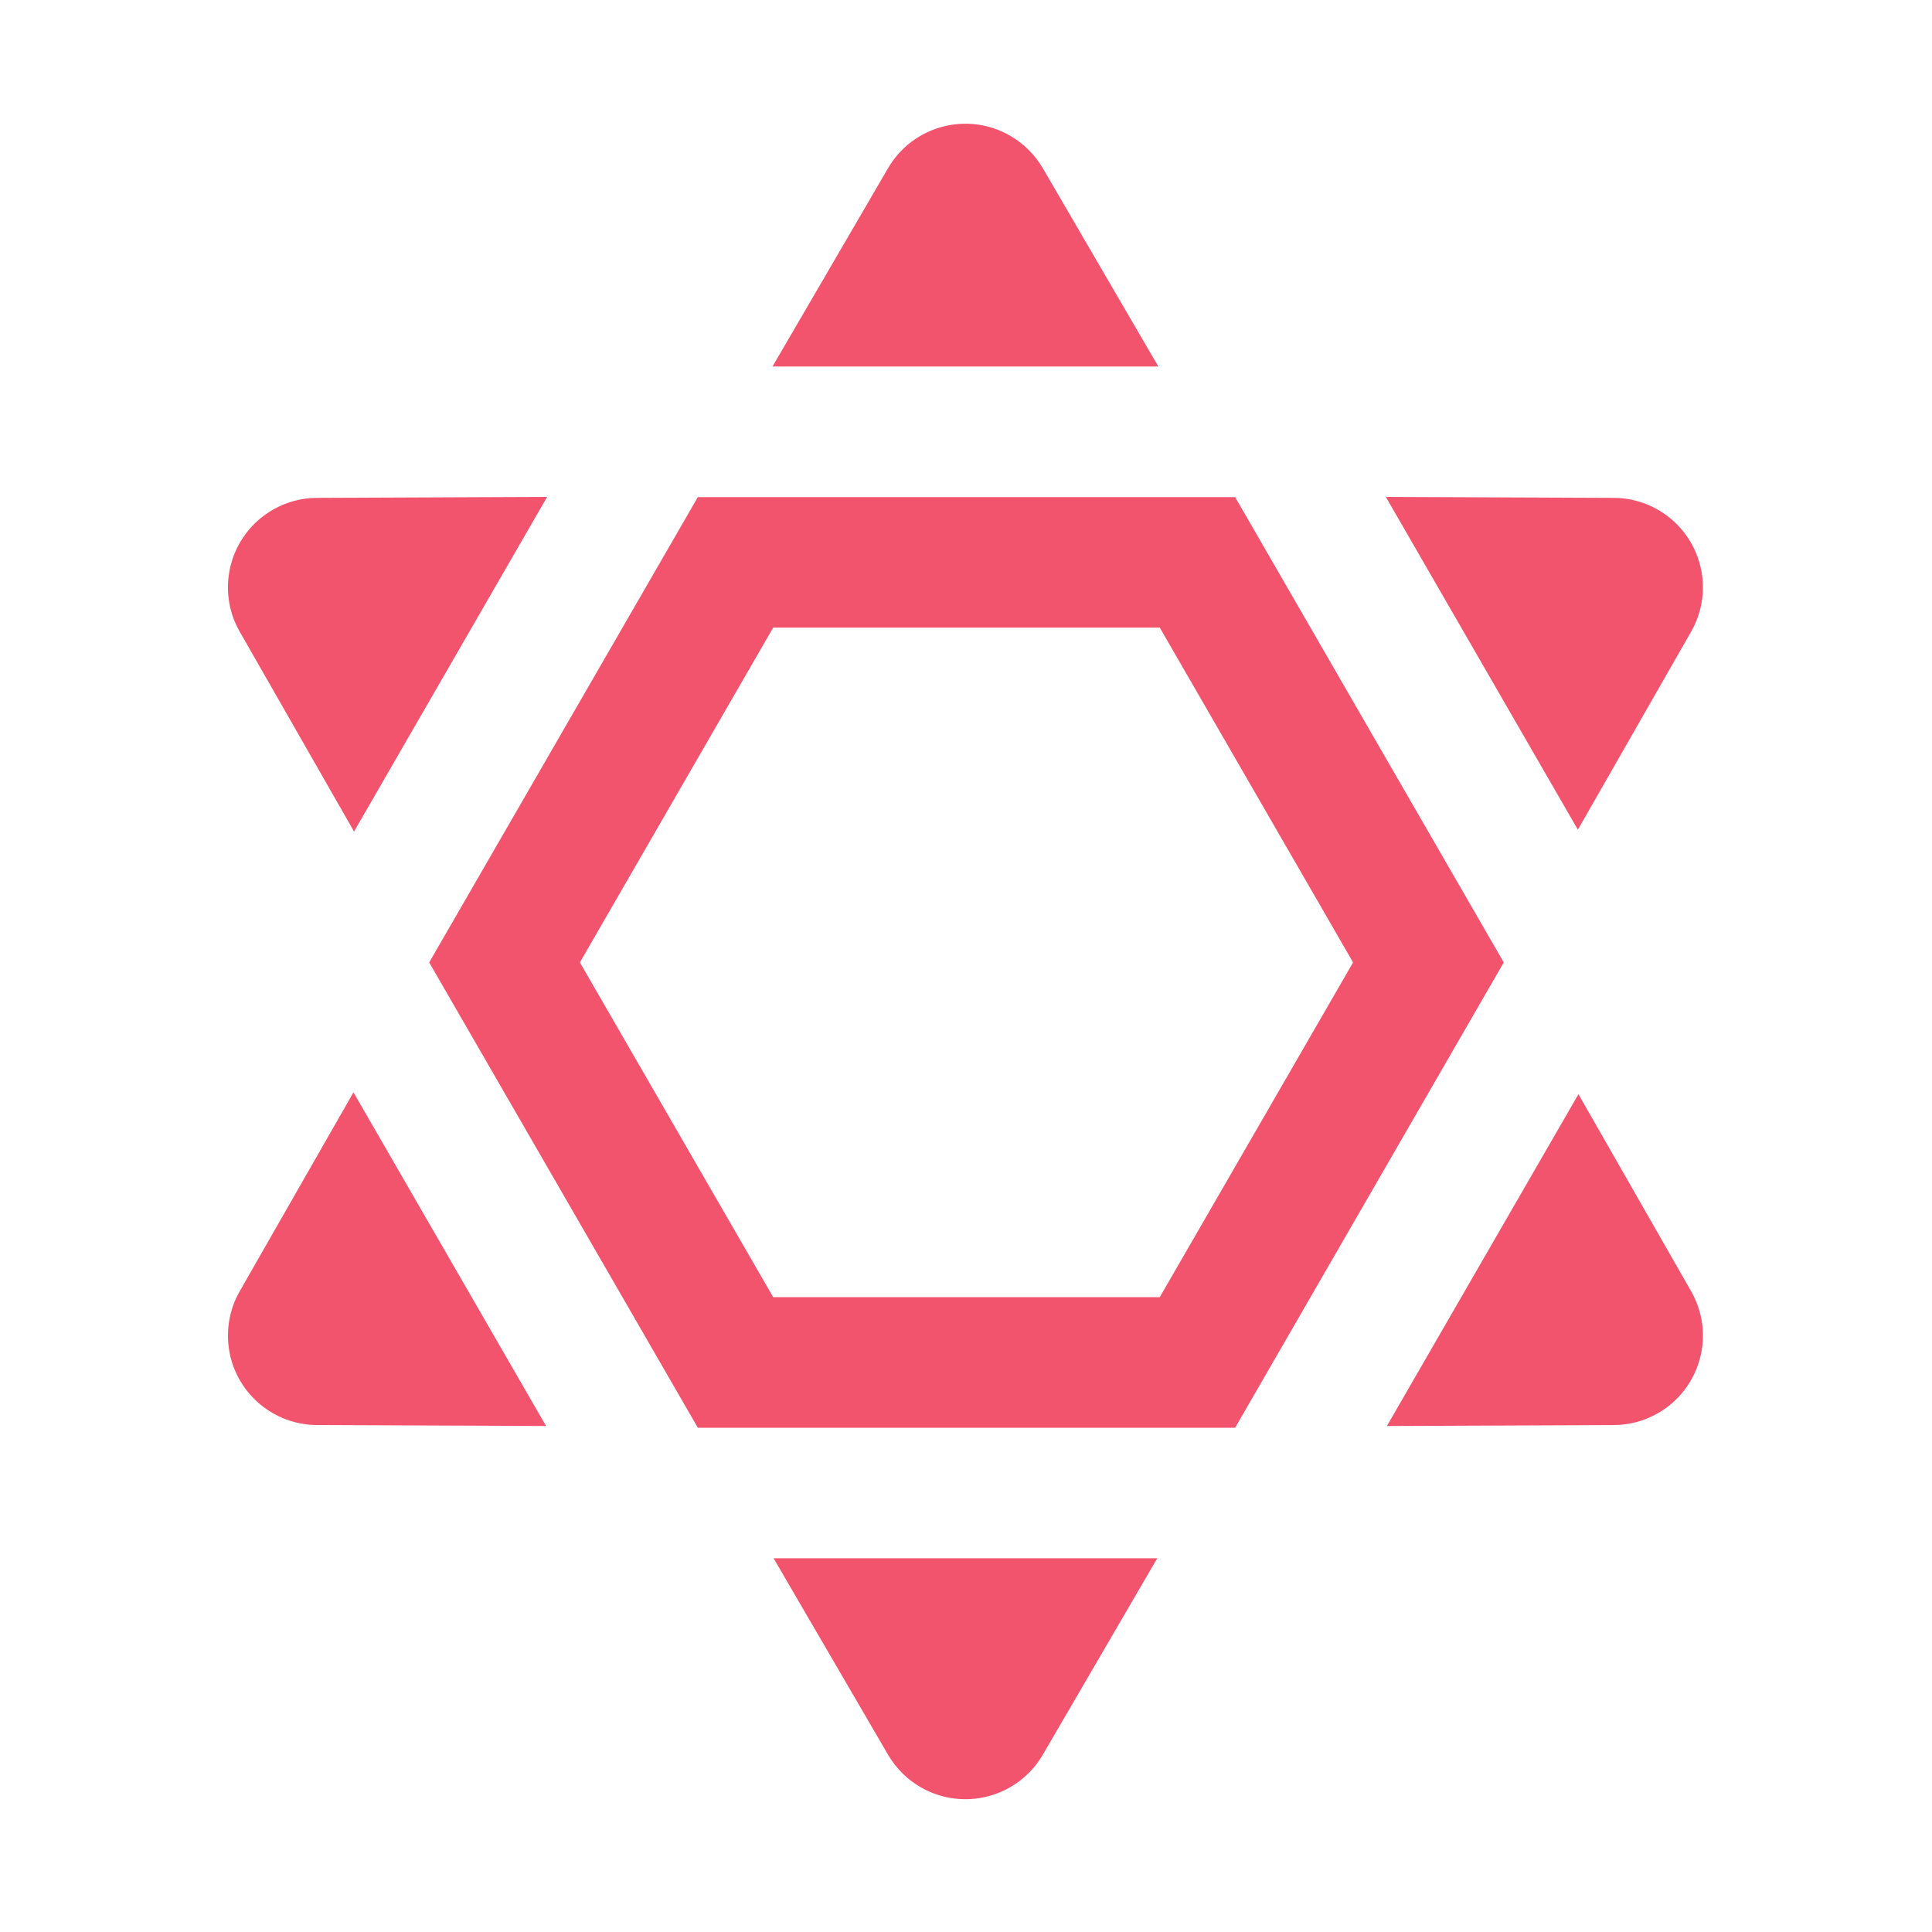 <svg width="20" height="20" viewBox="0 0 20 20" fill="none" xmlns="http://www.w3.org/2000/svg">
<path d="M14.346 5.144L16.705 5.154C17.217 5.156 17.63 5.572 17.628 6.084C17.628 6.244 17.586 6.401 17.506 6.54L16.334 8.589L14.346 5.144ZM3.665 8.608L2.482 6.54C2.228 6.096 2.382 5.53 2.826 5.276C2.965 5.196 3.122 5.154 3.283 5.154L5.664 5.144L3.665 8.608ZM5.653 14.762L3.283 14.752C2.771 14.75 2.357 14.334 2.36 13.822C2.36 13.662 2.402 13.505 2.482 13.366L3.659 11.308L5.653 14.762ZM11.98 16.131L10.795 18.165C10.537 18.607 9.97 18.757 9.527 18.499C9.389 18.419 9.274 18.303 9.193 18.165L8.008 16.131H11.98ZM17.506 13.366C17.76 13.81 17.606 14.376 17.162 14.63C17.023 14.71 16.866 14.752 16.705 14.752L14.357 14.762L16.34 11.327L17.506 13.366ZM7.997 3.794L9.193 1.741C9.451 1.299 10.018 1.149 10.46 1.407C10.599 1.488 10.714 1.603 10.795 1.741L11.991 3.794H7.997ZM15.567 9.963L12.786 14.78H7.224L4.443 9.963L7.224 5.146H12.786L15.567 9.963ZM12.006 6.497H8.004L6.003 9.963L8.004 13.428H12.006L14.007 9.963L12.006 6.497Z" fill="#F2546E"/>
</svg>
